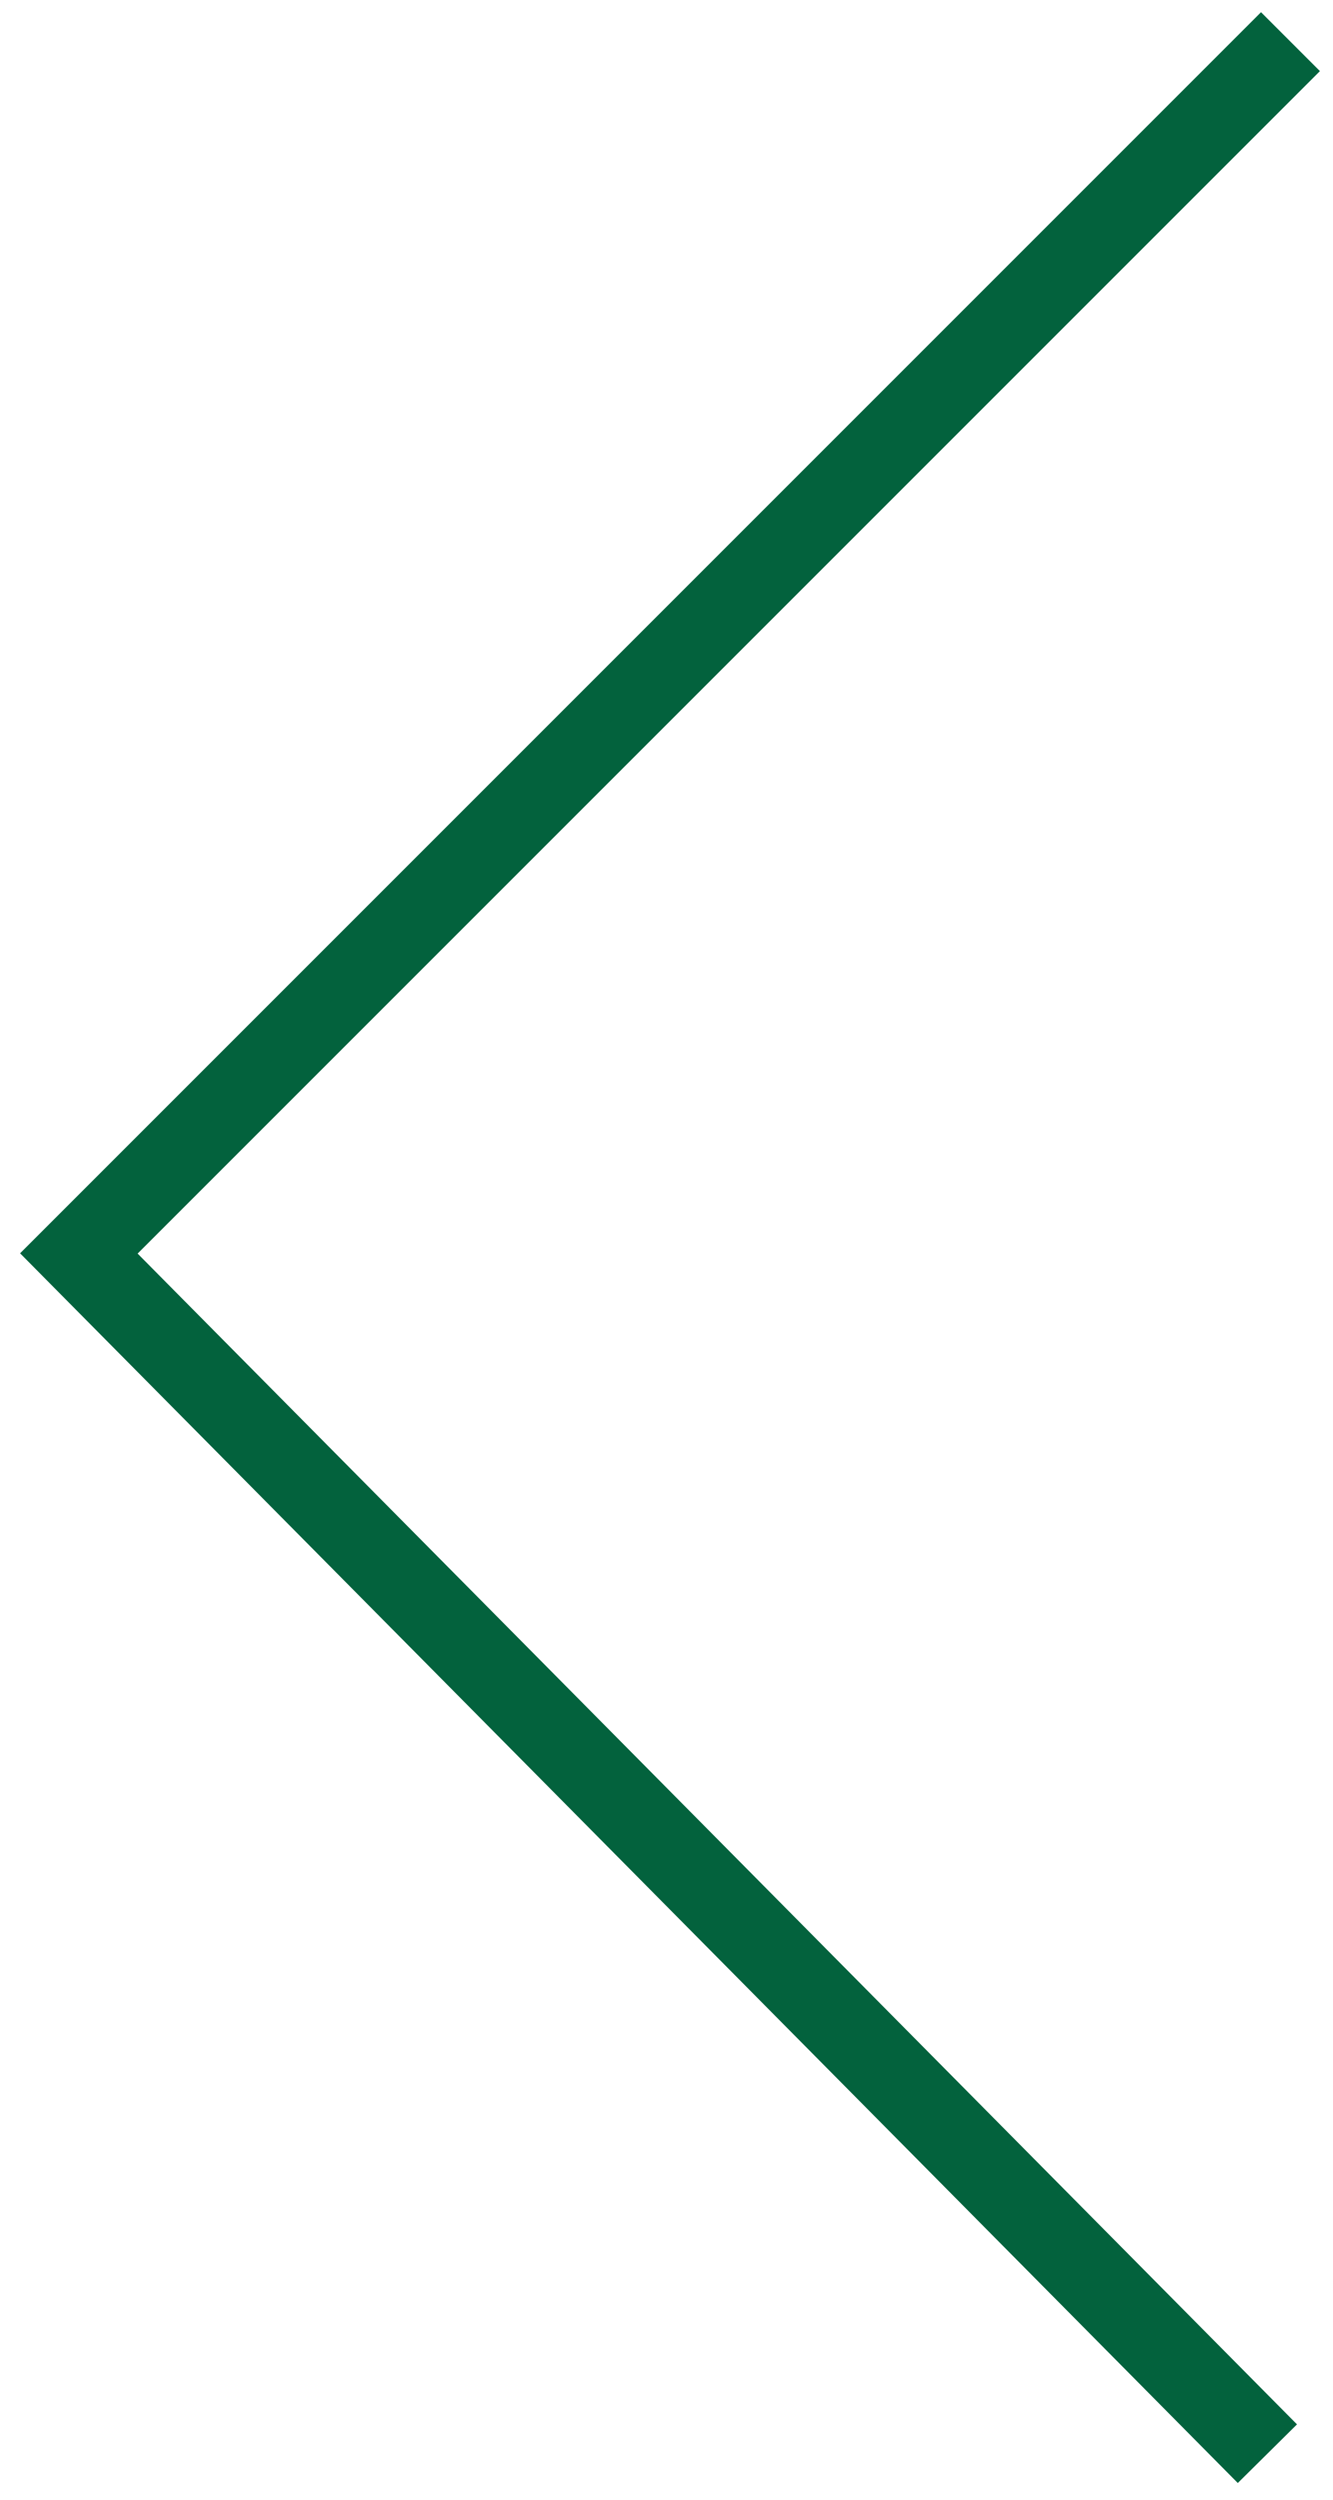 <?xml version="1.0" encoding="UTF-8"?> <svg xmlns="http://www.w3.org/2000/svg" width="32" height="60" viewBox="0 0 32 60" fill="none"><path d="M30.979 1L1.893 30.086L30.425 58.895" stroke="#03623D" stroke-width="2" stroke-miterlimit="10"></path></svg> 